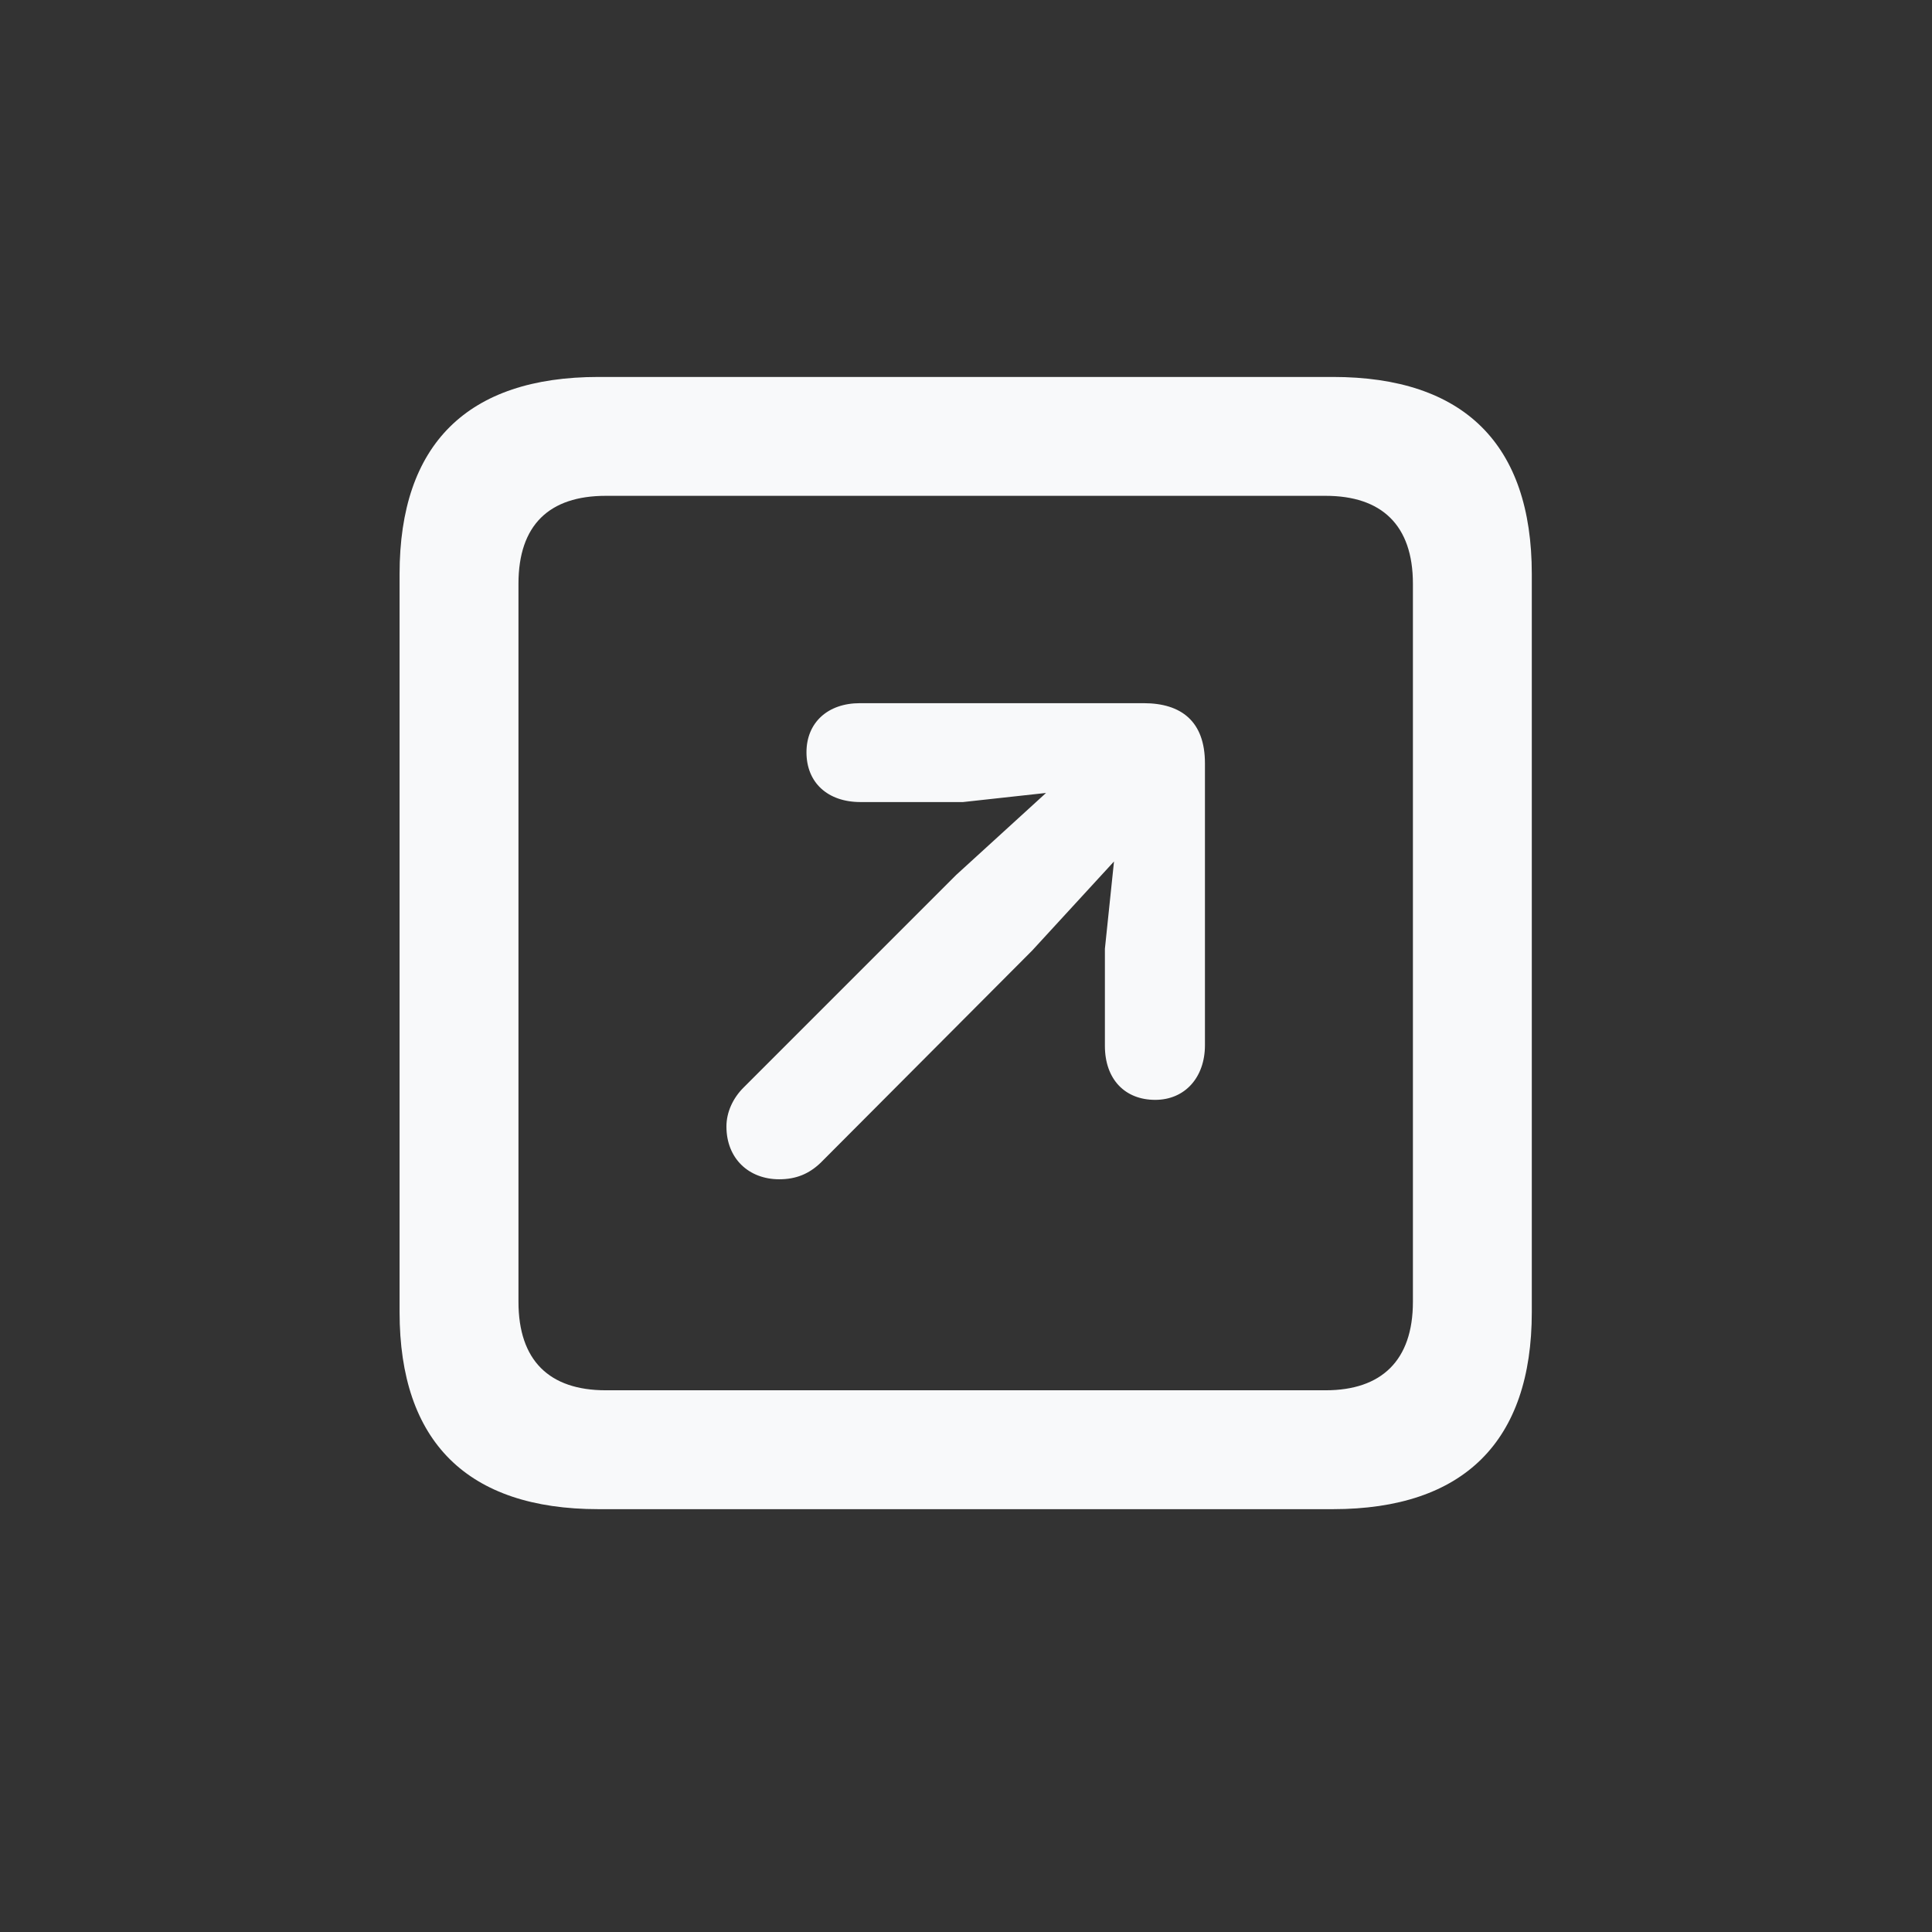 <svg width="28" height="28" viewBox="0 0 28 28" fill="none" xmlns="http://www.w3.org/2000/svg">
<rect x="0" y="0" width="28" height="28" fill="#333333" stroke="none"/>
<g clip-path="url(#clip0_6_32)">
<path d="M8.674 21.872H19.317C21.216 21.872 22.2 20.888 22.2 19.016V8.319C22.2 6.438 21.216 5.463 19.317 5.463H8.674C6.775 5.463 5.791 6.438 5.791 8.319V19.016C5.791 20.896 6.775 21.872 8.674 21.872ZM8.779 20.149C7.962 20.149 7.514 19.719 7.514 18.866V8.46C7.514 7.607 7.962 7.186 8.779 7.186H19.212C20.02 7.186 20.477 7.607 20.477 8.46V18.866C20.477 19.719 20.02 20.149 19.212 20.149H8.779ZM16.742 15.94C17.173 15.94 17.463 15.614 17.463 15.148V11.062C17.463 10.455 17.12 10.191 16.575 10.191H12.462C11.996 10.191 11.688 10.473 11.688 10.903C11.688 11.343 11.996 11.624 12.471 11.624H13.956L15.16 11.492L13.859 12.679L10.774 15.764C10.625 15.913 10.528 16.115 10.528 16.326C10.528 16.792 10.854 17.091 11.293 17.091C11.539 17.091 11.724 17.012 11.891 16.854L14.958 13.777L16.145 12.485L16.013 13.751V15.157C16.013 15.641 16.303 15.94 16.742 15.94Z" fill="#F8F9FA"/>
</g>
<defs>
<clipPath id="clip0_6_32">
<rect width="28" height="28" fill="white"/>
</clipPath>
</defs>
</svg>
